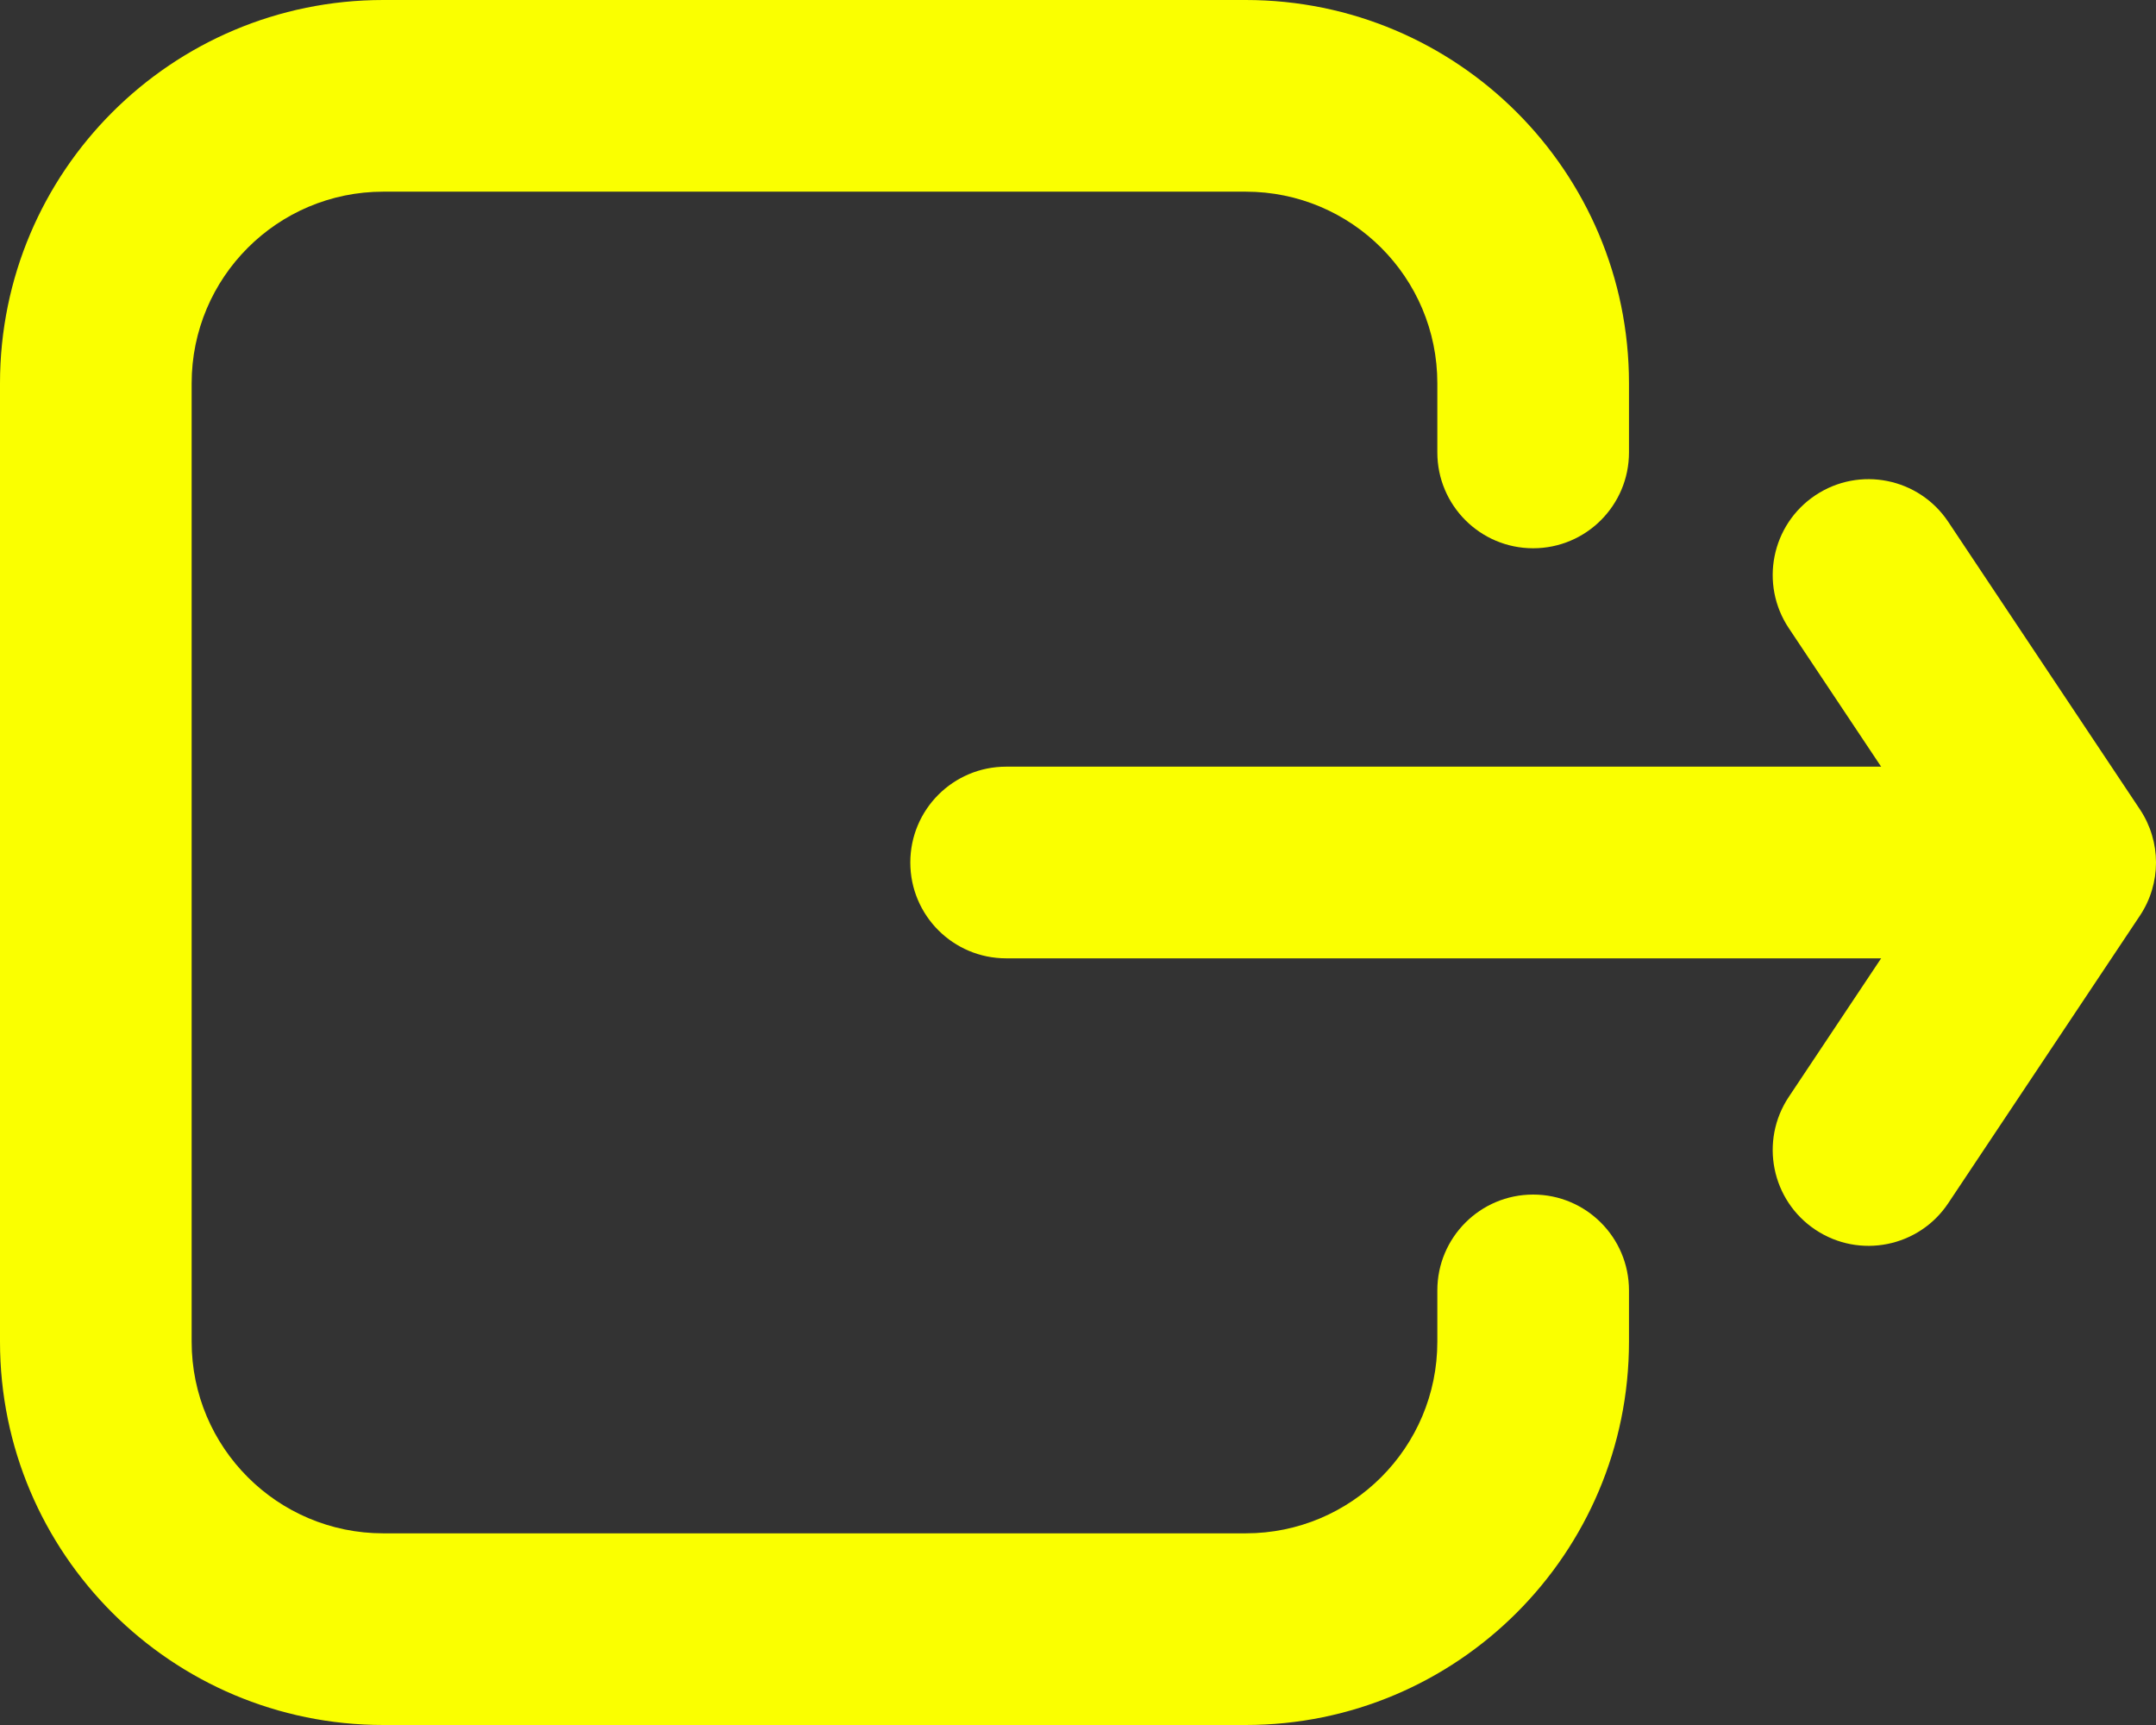 <svg width="45" height="36" viewBox="0 0 45 36" fill="none" xmlns="http://www.w3.org/2000/svg">
<rect x="0" y="0" width="45" height="36" fill="#333333" stroke="none"/>
<g clip-path="url(#clip0)">
<path fill-rule="evenodd" clip-rule="evenodd" d="M0 8C0 3.582 3.582 0 8 0H26C30.418 0 34 3.58 34 7.998V9.442C34 10.546 33.105 11.442 32 11.442C30.895 11.442 30 10.546 30 9.442V7.998C30 5.79 28.21 4 26 4H8C5.791 4 4 5.791 4 8V28C4 30.209 5.791 32 8 32H26C28.209 32 30 30.209 30 28V26.93C30 25.826 30.895 24.93 32 24.93C33.105 24.93 34 25.826 34 26.93V28C34 32.418 30.418 36 26 36H8C3.582 36 0 32.418 0 28V8Z" fill="#FAFF00"/>
<path fill-rule="evenodd" clip-rule="evenodd" d="M19 18C19 16.895 19.895 16 21 16H41C42.105 16 43 16.895 43 18C43 19.105 42.105 20 41 20H21C19.895 20 19 19.105 19 18Z" fill="#FAFF00"/>
<path fill-rule="evenodd" clip-rule="evenodd" d="M37.891 10.336C38.81 9.723 40.052 9.972 40.664 10.891L44.664 16.891C45.112 17.563 45.112 18.438 44.664 19.11L40.664 25.11C40.052 26.029 38.81 26.277 37.891 25.664C36.972 25.052 36.723 23.81 37.336 22.891L40.596 18L37.336 13.11C36.723 12.191 36.972 10.949 37.891 10.336Z" fill="#FAFF00"/>
</g>
<defs>
<clipPath id="clip0">
<rect width="45" height="36" fill="white"/>
</clipPath>
</defs>
</svg>
